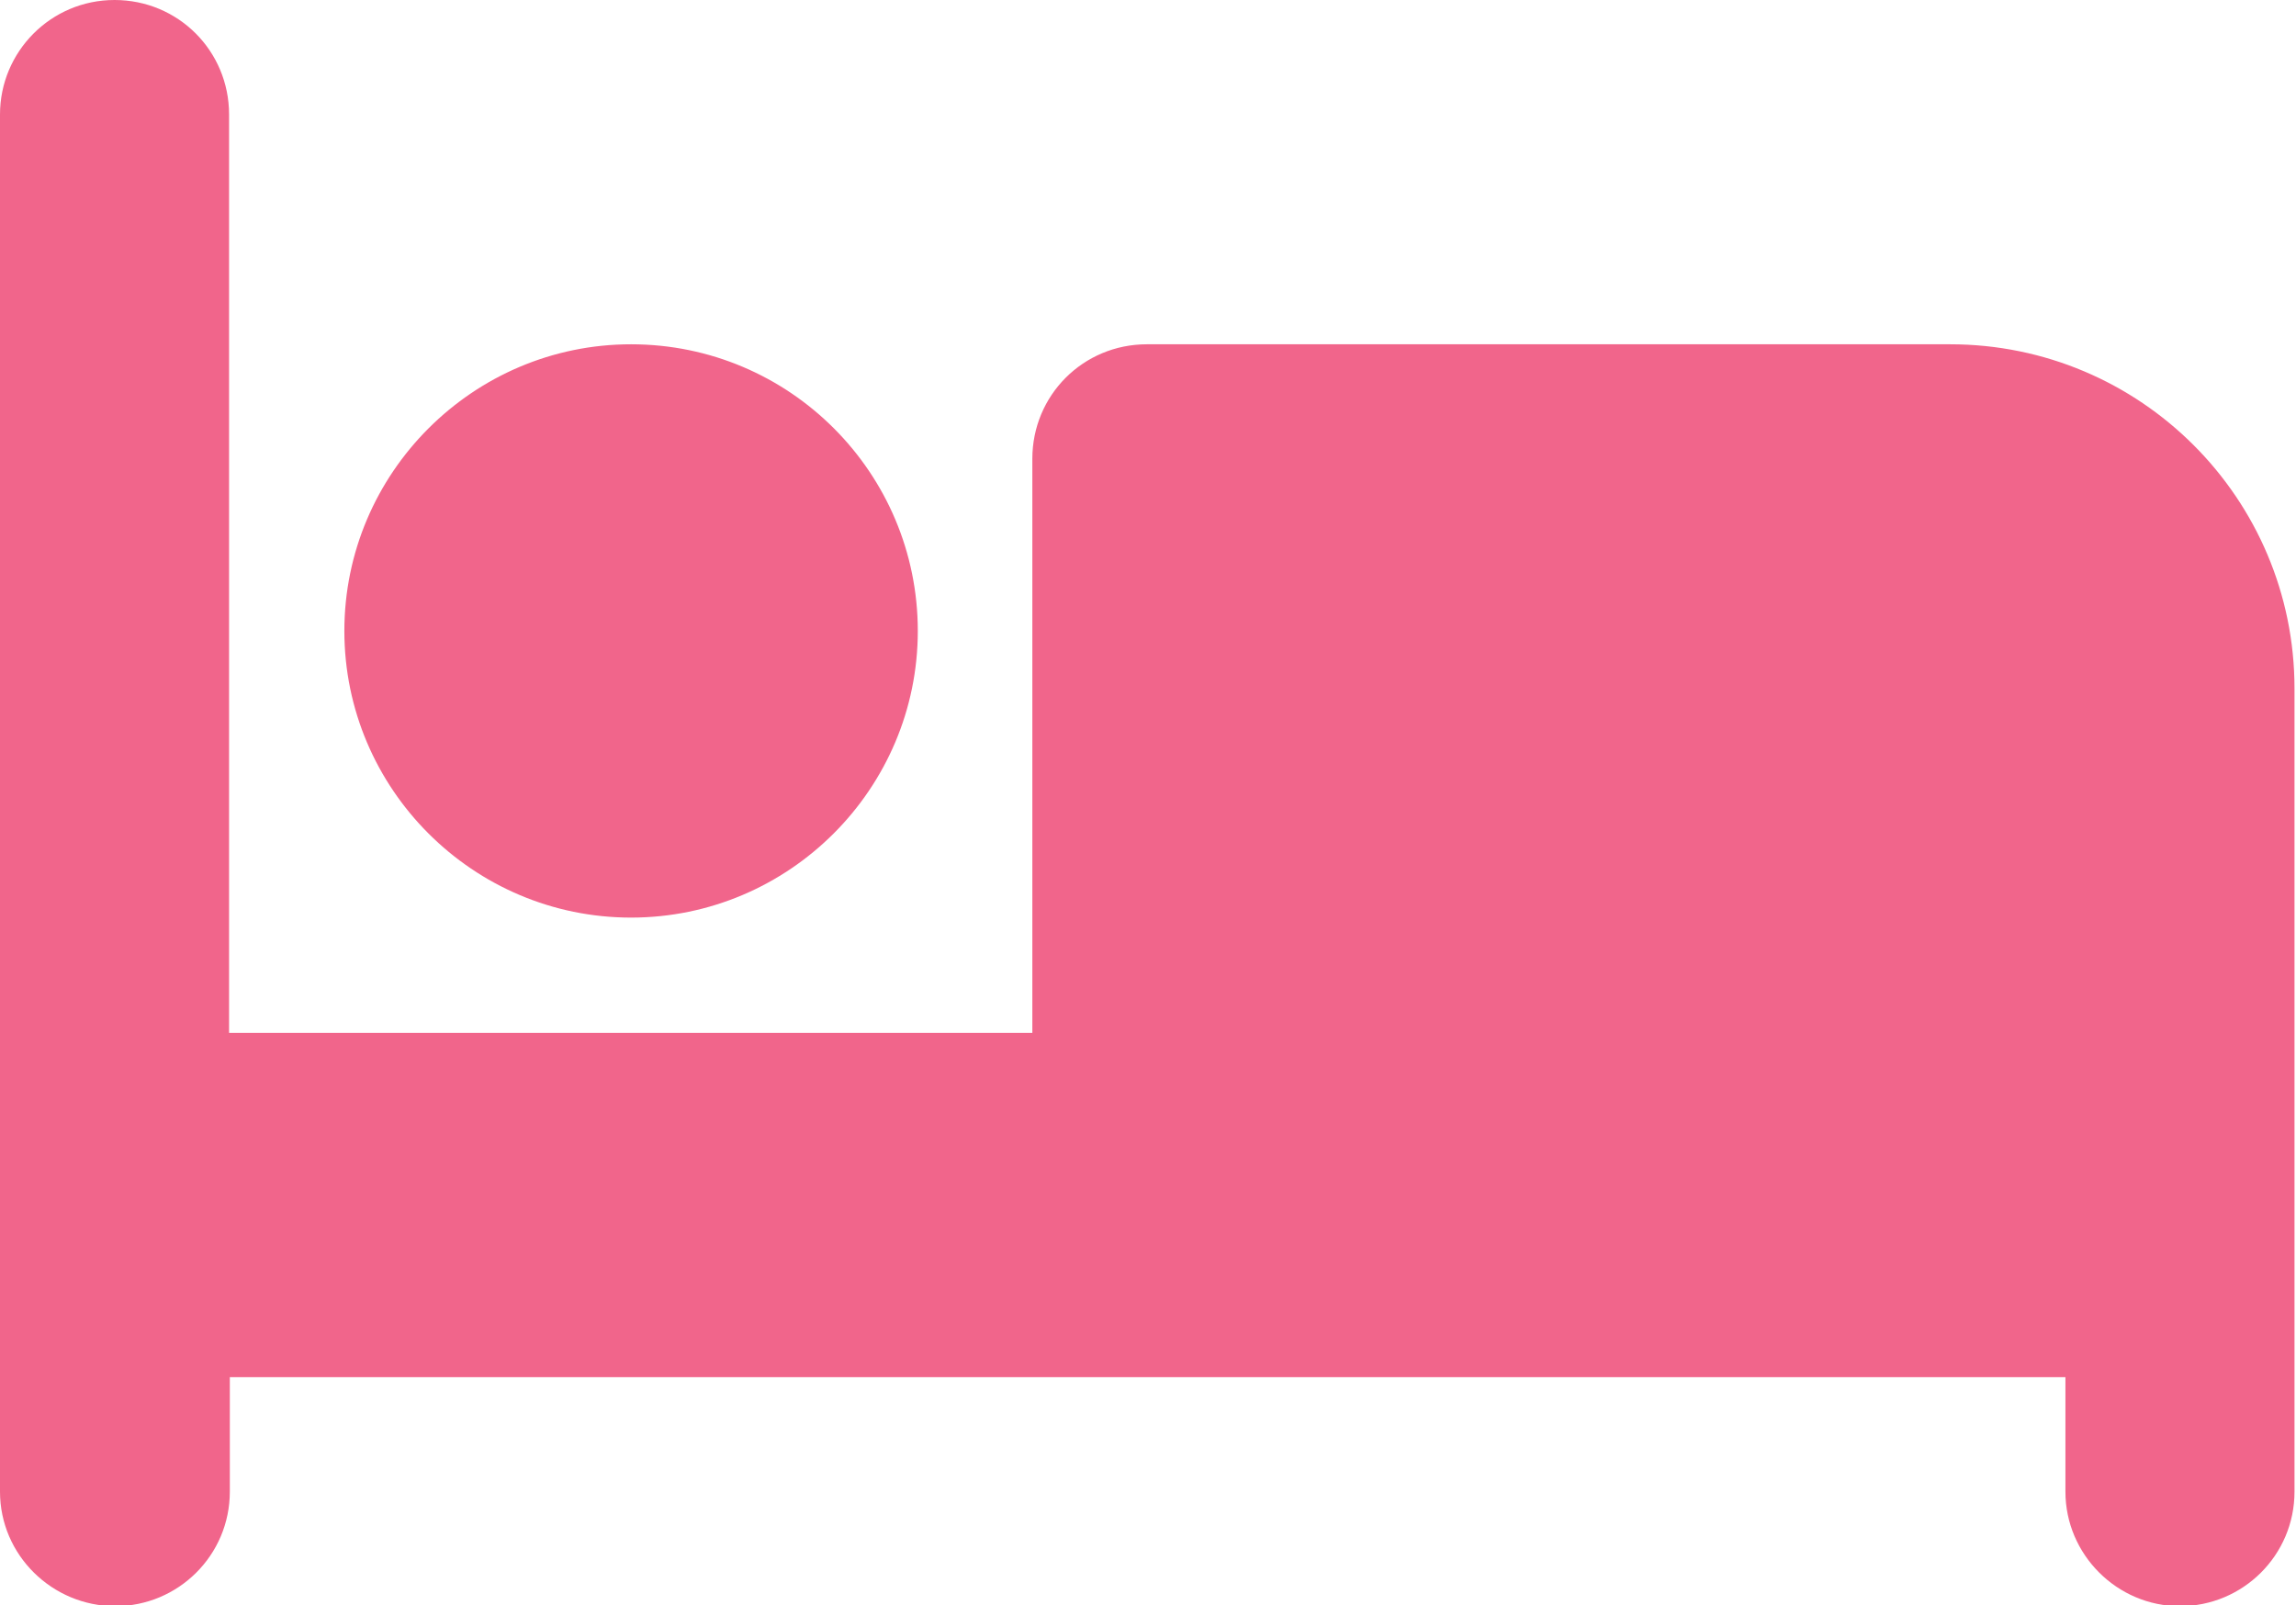 <?xml version="1.0" encoding="UTF-8"?>
<svg id="Layer_1" data-name="Layer 1" xmlns="http://www.w3.org/2000/svg" viewBox="0 0 30.67 21.45">
  <defs>
    <style>
      .cls-1 {
        fill: #f1658b;
      }
    </style>
  </defs>
  <path id="Icon_fa-solid-bed" data-name="Icon fa-solid-bed" class="cls-1" d="M1.53,0c.85,0,1.53.68,1.53,1.53,0,0,0,0,0,0v12.27h10.73v-7.67c0-.85.68-1.53,1.53-1.53,0,0,0,0,0,0h10.73c2.54,0,4.6,2.06,4.6,4.6v10.73c0,.85-.69,1.53-1.53,1.53s-1.53-.69-1.53-1.53v-1.53H3.07v1.53c0,.85-.69,1.53-1.53,1.53S0,20.78,0,19.93V1.53C0,.69.68,0,1.53,0c0,0,0,0,0,0ZM8.43,4.6c2.12,0,3.83,1.72,3.83,3.83s-1.72,3.83-3.83,3.83-3.83-1.72-3.83-3.83,1.72-3.83,3.83-3.83h0Z"/>
</svg>
